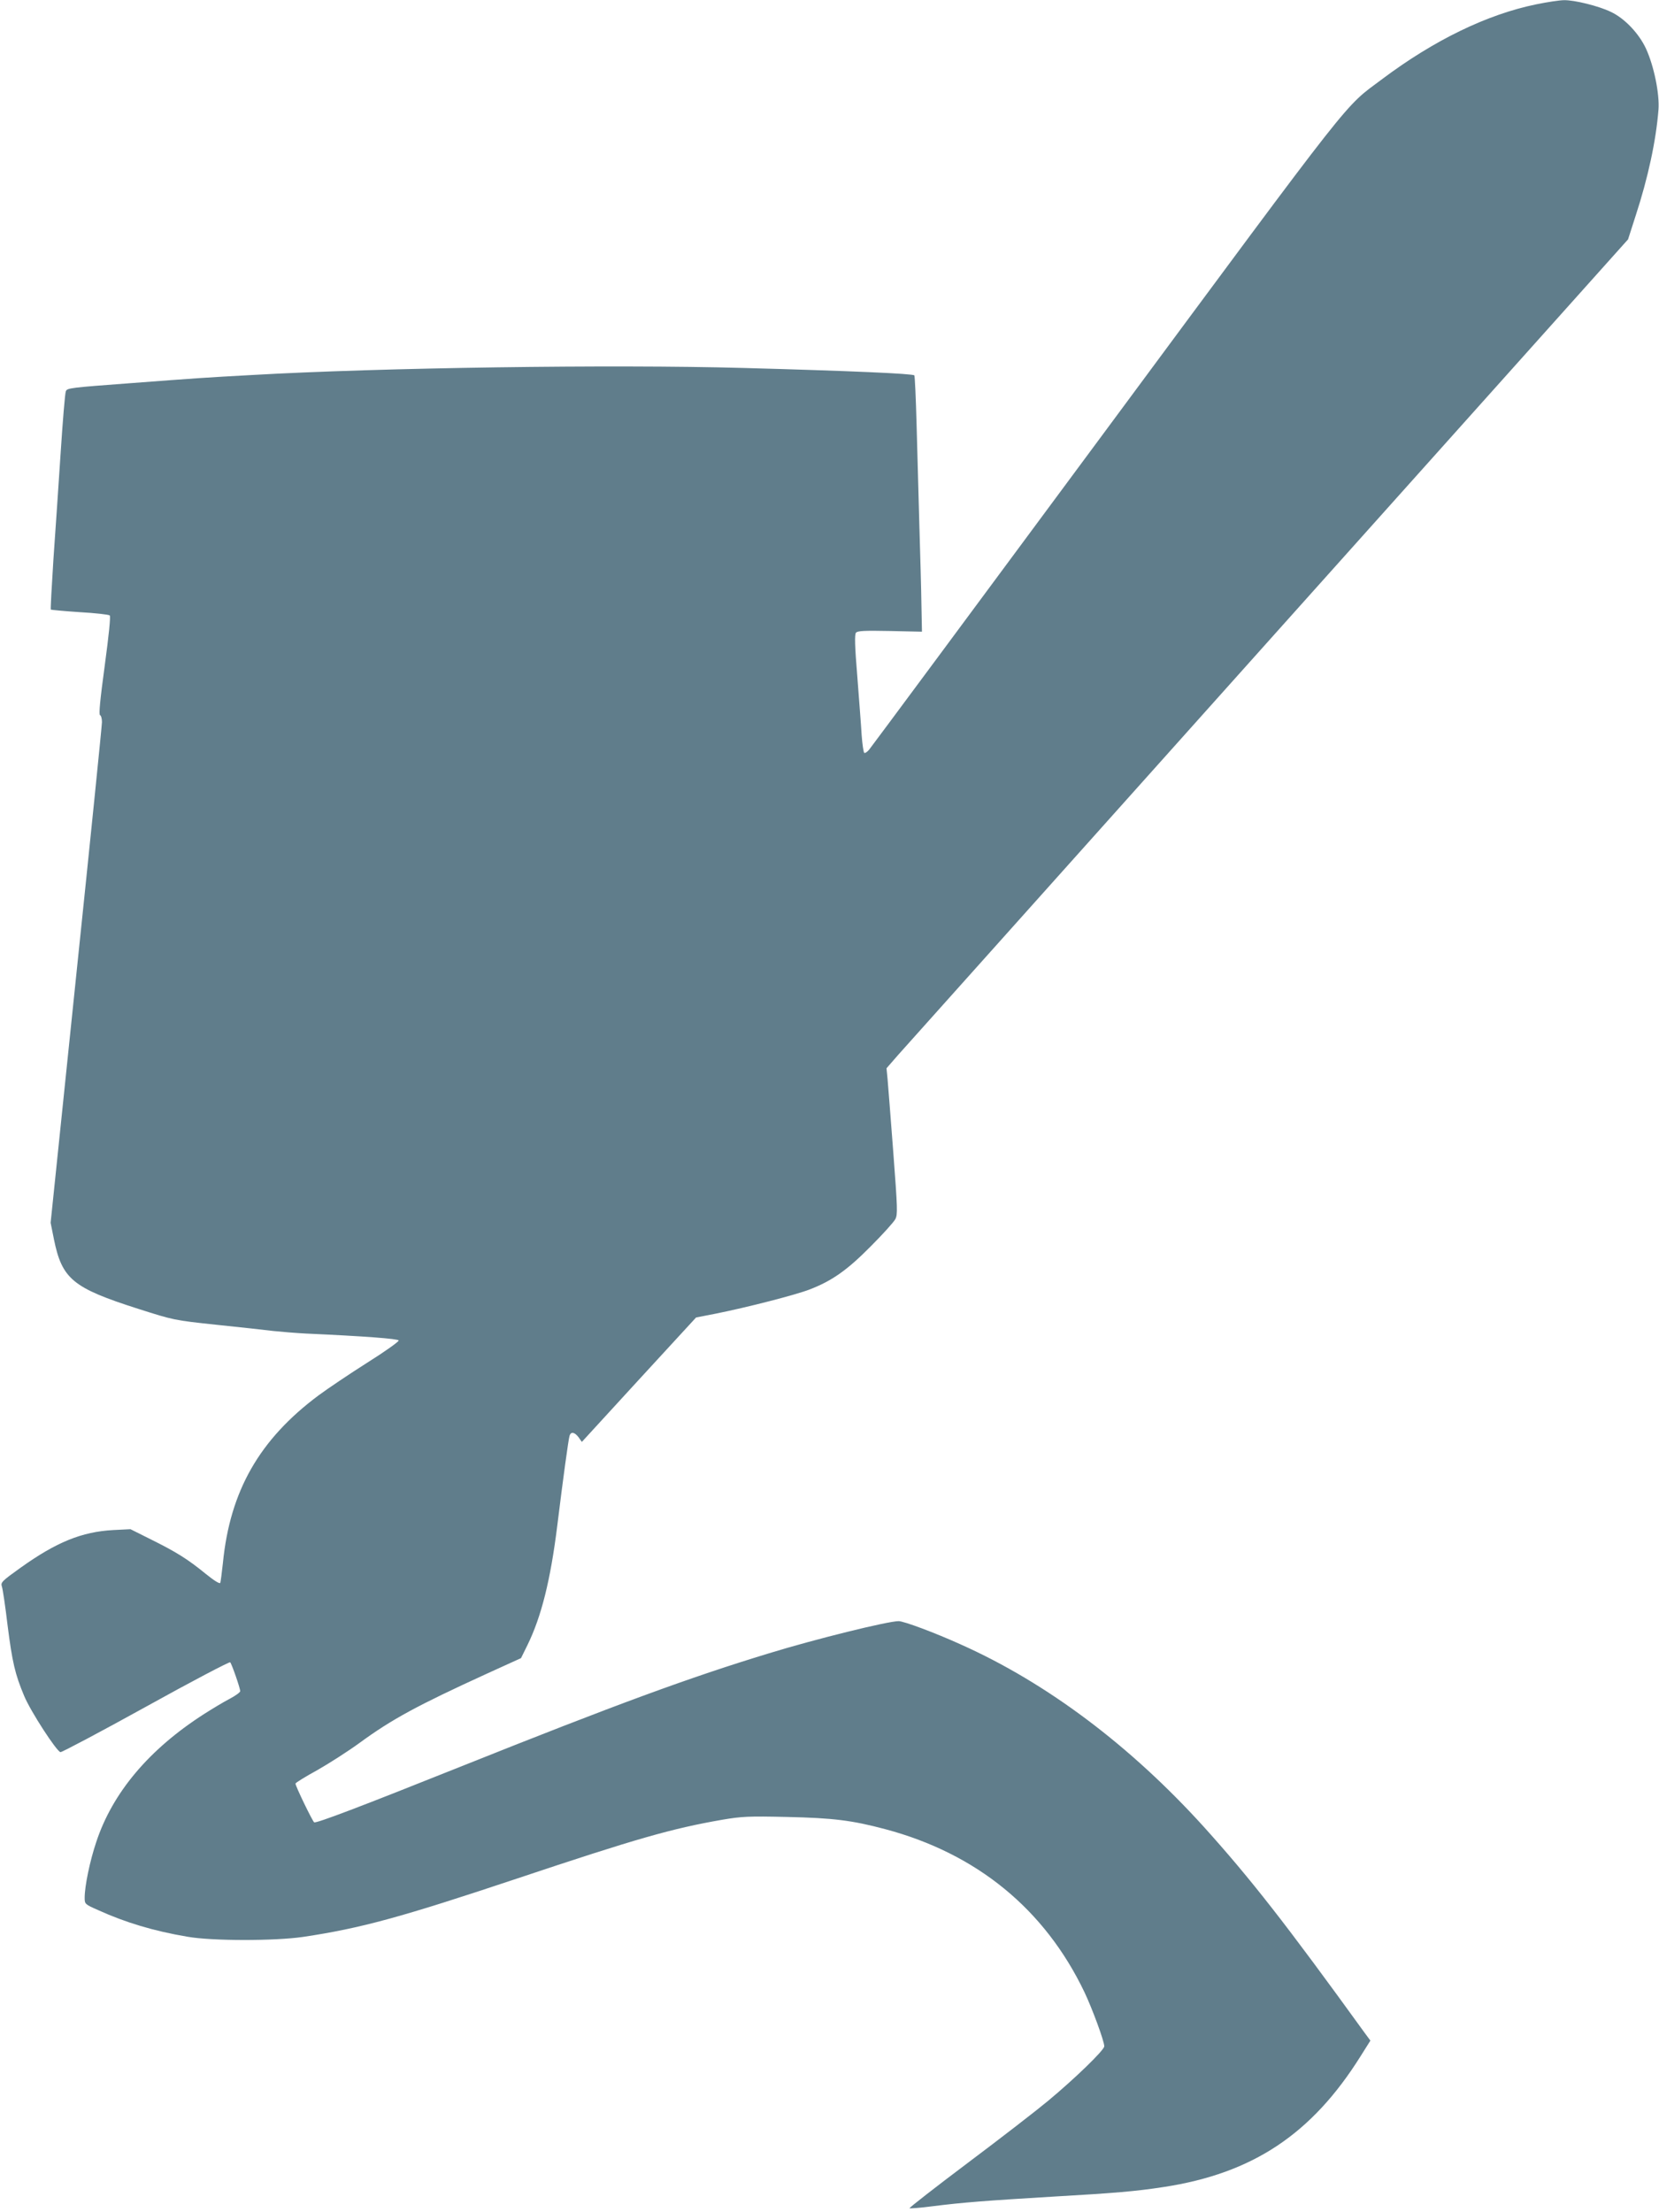 <?xml version="1.0" standalone="no"?>
<!DOCTYPE svg PUBLIC "-//W3C//DTD SVG 20010904//EN"
 "http://www.w3.org/TR/2001/REC-SVG-20010904/DTD/svg10.dtd">
<svg version="1.0" xmlns="http://www.w3.org/2000/svg"
 width="960pt" height="1280pt" viewBox="0 0 960 1280"
 preserveAspectRatio="xMidYMid meet">
<g transform="translate(0,1280) scale(0.1,-0.1)"
fill="#607d8b" stroke="none">
<path d="M8890 12775 c-284 -58 -591 -207 -891 -432 -228 -171 -130 -47 -1600
-2033 -743 -1004 -1359 -1835 -1370 -1848 -11 -13 -23 -21 -28 -18 -4 3 -11
49 -15 103 -3 54 -15 206 -25 338 -15 180 -16 243 -8 254 9 11 48 13 197 10
l185 -4 -3 155 c-1 85 -7 292 -12 460 -5 168 -12 430 -16 582 -4 152 -10 281
-13 286 -7 10 -367 26 -991 43 -759 21 -2097 2 -2845 -41 -273 -15 -302 -17
-699 -47 -349 -26 -368 -28 -375 -47 -5 -12 -18 -172 -30 -356 -12 -184 -31
-463 -42 -619 -10 -156 -17 -286 -15 -288 2 -2 77 -9 167 -15 90 -5 168 -14
174 -19 6 -6 -5 -113 -29 -291 -27 -199 -35 -283 -27 -286 6 -2 11 -20 11 -40
0 -20 -67 -680 -149 -1467 l-148 -1430 19 -95 c47 -231 109 -282 488 -403 204
-65 206 -66 450 -92 135 -14 283 -30 330 -36 47 -5 132 -12 190 -15 333 -15
534 -30 537 -40 2 -6 -79 -64 -181 -128 -101 -64 -229 -150 -283 -190 -342
-255 -512 -553 -553 -969 -6 -56 -13 -108 -15 -115 -3 -8 -33 10 -85 52 -104
85 -170 126 -315 198 l-120 60 -100 -5 c-182 -10 -329 -70 -536 -218 -109 -78
-116 -85 -108 -109 5 -14 20 -115 33 -225 27 -212 43 -282 96 -408 37 -89 187
-320 210 -325 8 -1 231 117 495 263 263 146 483 261 487 257 9 -9 58 -150 58
-167 0 -7 -28 -27 -62 -45 -35 -18 -101 -58 -148 -88 -318 -204 -529 -455
-623 -740 -37 -110 -67 -255 -67 -322 0 -37 1 -38 78 -72 156 -71 321 -121
517 -154 141 -25 505 -25 669 -1 335 50 568 114 1236 337 694 232 897 290
1190 341 113 19 149 21 375 16 265 -6 374 -19 569 -71 528 -141 921 -462 1151
-942 46 -97 115 -284 115 -314 0 -22 -169 -186 -328 -318 -65 -54 -273 -215
-461 -356 -189 -142 -340 -260 -338 -263 3 -2 61 2 129 11 182 23 315 33 698
56 365 21 483 31 645 56 515 79 856 306 1139 758 l56 89 -34 46 c-457 632
-658 889 -930 1191 -424 468 -907 832 -1406 1055 -150 68 -330 135 -360 135
-62 0 -483 -104 -750 -186 -460 -140 -882 -295 -1785 -656 -575 -230 -835
-329 -847 -322 -10 7 -108 209 -108 224 0 5 57 40 128 79 70 40 179 110 242
156 187 137 335 217 735 400 l200 91 37 75 c81 165 134 378 173 693 33 268 64
496 71 519 8 25 29 21 52 -9 l19 -27 330 360 331 360 113 22 c185 37 464 109
544 140 130 50 219 113 355 251 69 69 132 139 141 156 14 27 13 57 -12 389
-15 198 -30 388 -33 422 l-6 62 68 78 c38 43 1004 1122 2146 2398 l2077 2320
44 137 c72 220 118 435 132 613 7 91 -26 253 -72 353 -41 89 -125 177 -205
214 -71 34 -210 68 -269 67 -25 0 -98 -11 -161 -24z"/>
</g>
</svg>
